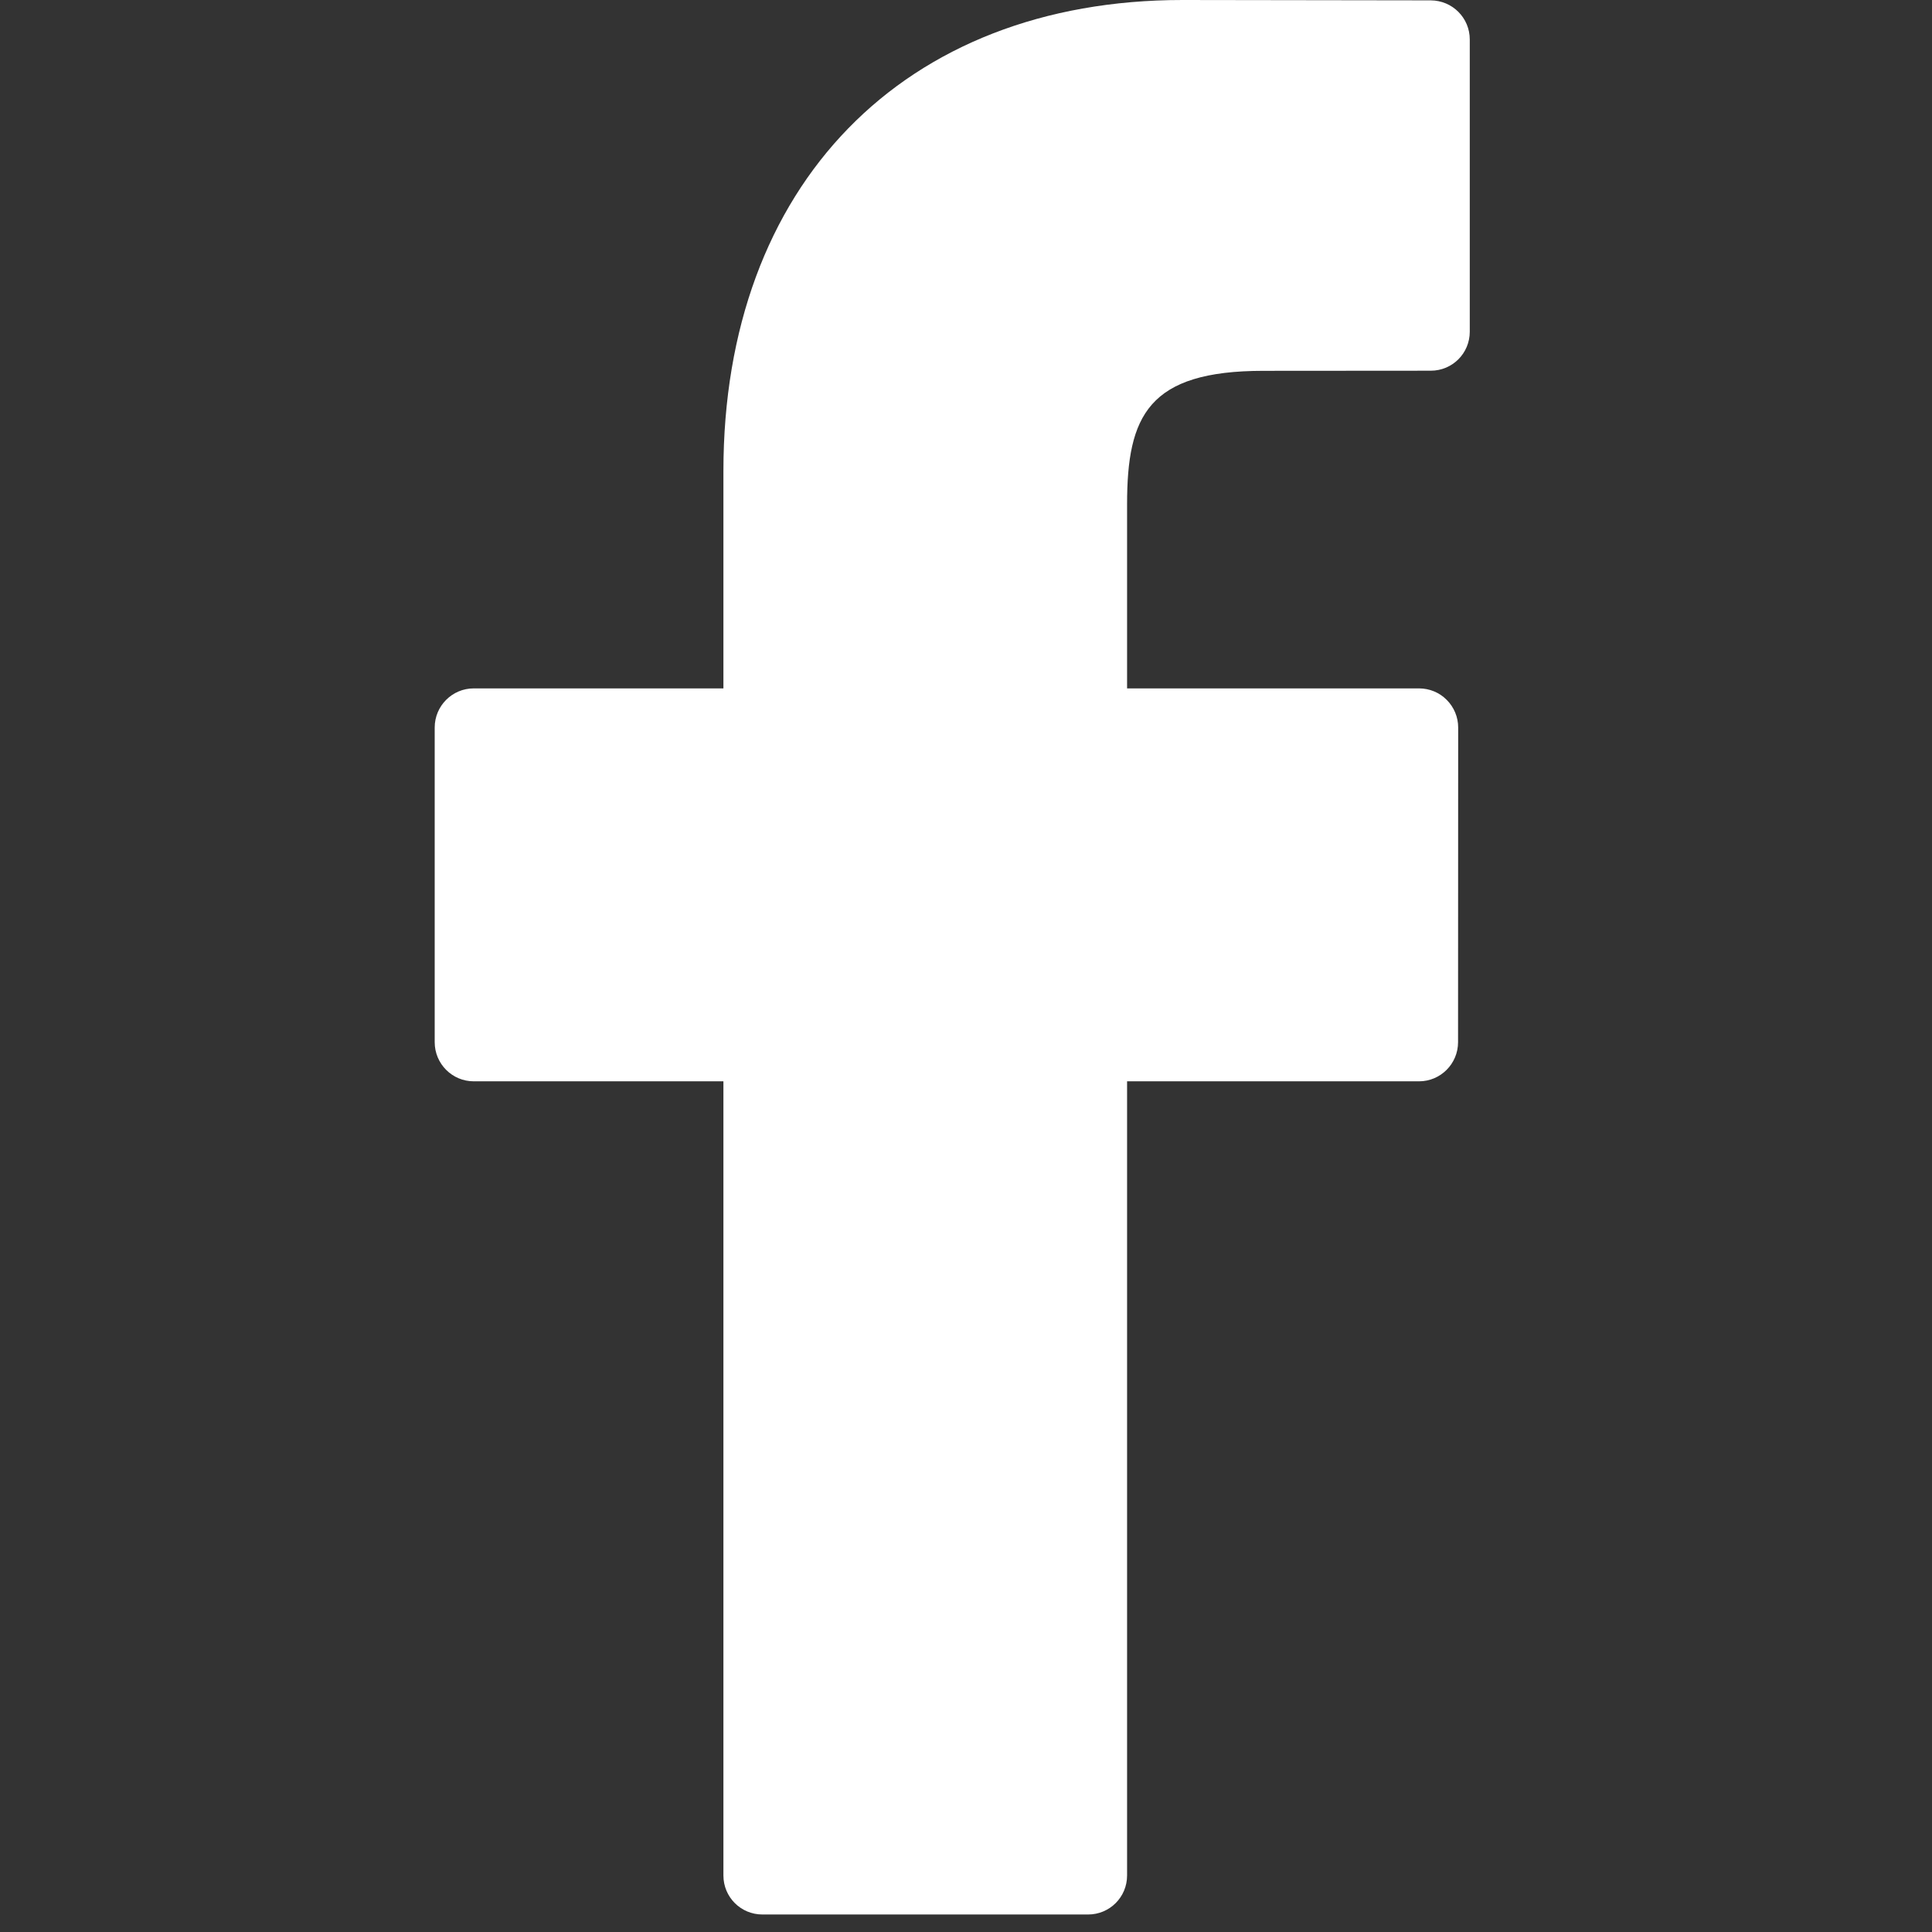 <?xml version="1.0" encoding="UTF-8"?>
<svg width="16px" height="16px" viewBox="0 0 16 16" version="1.1" xmlns="http://www.w3.org/2000/svg" xmlns:xlink="http://www.w3.org/1999/xlink">
    <rect x="0" y="0" width="16" height="16" fill="#333333" stroke="none"/>
    <title>C3930CD4-EF89-41BF-9481-7D1ACDDEDD63</title>
    <defs>
        <rect id="path-1" x="0" y="0" width="1920" height="834"></rect>
    </defs>
    <g id="Desktop" stroke="none" stroke-width="1" fill="none" fill-rule="evenodd">
        <g id="Home-(1920)" transform="translate(-176, -6664)">
            <rect fill="transparent" x="0" y="0" width="1920" height="6920"></rect>
            <g id="Footer-Group" transform="translate(0, 5646)">
                <g id="Footer" transform="translate(0, 440)">
                    <mask id="mask-2" fill="white">
                        <use xlink:href="#path-1"></use>
                    </mask>
                    <use id="Background" fill="transparent" xlink:href="#path-1"></use>
                    <g id="Social" mask="url(#mask-2)">
                        <g transform="translate(160, 532)" id="Social-Buttons">
                            <g transform="translate(0, 30)" id="Facebook">
                                <circle id="Background" fill="transparent" cx="24" cy="24" r="24"></circle>
                                <g id="Icon" transform="translate(16, 16)" fill="#fff">
                                    <g id="facebook-1" transform="translate(3.6, 0)">
                                        <path d="M8.249,0.003 L6.193,0 C3.883,0 2.391,1.532 2.391,3.902 L2.391,5.701 L0.323,5.701 C0.145,5.701 0,5.846 0,6.025 L0,8.631 C0,8.81 0.145,8.955 0.323,8.955 L2.391,8.955 L2.391,15.532 C2.391,15.711 2.535,15.855 2.714,15.855 L5.411,15.855 C5.59,15.855 5.734,15.711 5.734,15.532 L5.734,8.955 L8.152,8.955 C8.33,8.955 8.475,8.81 8.475,8.631 L8.476,6.025 C8.476,5.939 8.442,5.857 8.381,5.796 C8.321,5.735 8.238,5.701 8.152,5.701 L5.734,5.701 L5.734,4.176 C5.734,3.443 5.909,3.071 6.864,3.071 L8.249,3.07 C8.428,3.07 8.572,2.926 8.572,2.747 L8.572,0.327 C8.572,0.148 8.428,0.004 8.249,0.003 Z" id="Shape"></path>
                                    </g>
                                </g>
                            </g>
                        </g>
                    </g>
                </g>
            </g>
        </g>
    </g>
</svg>

